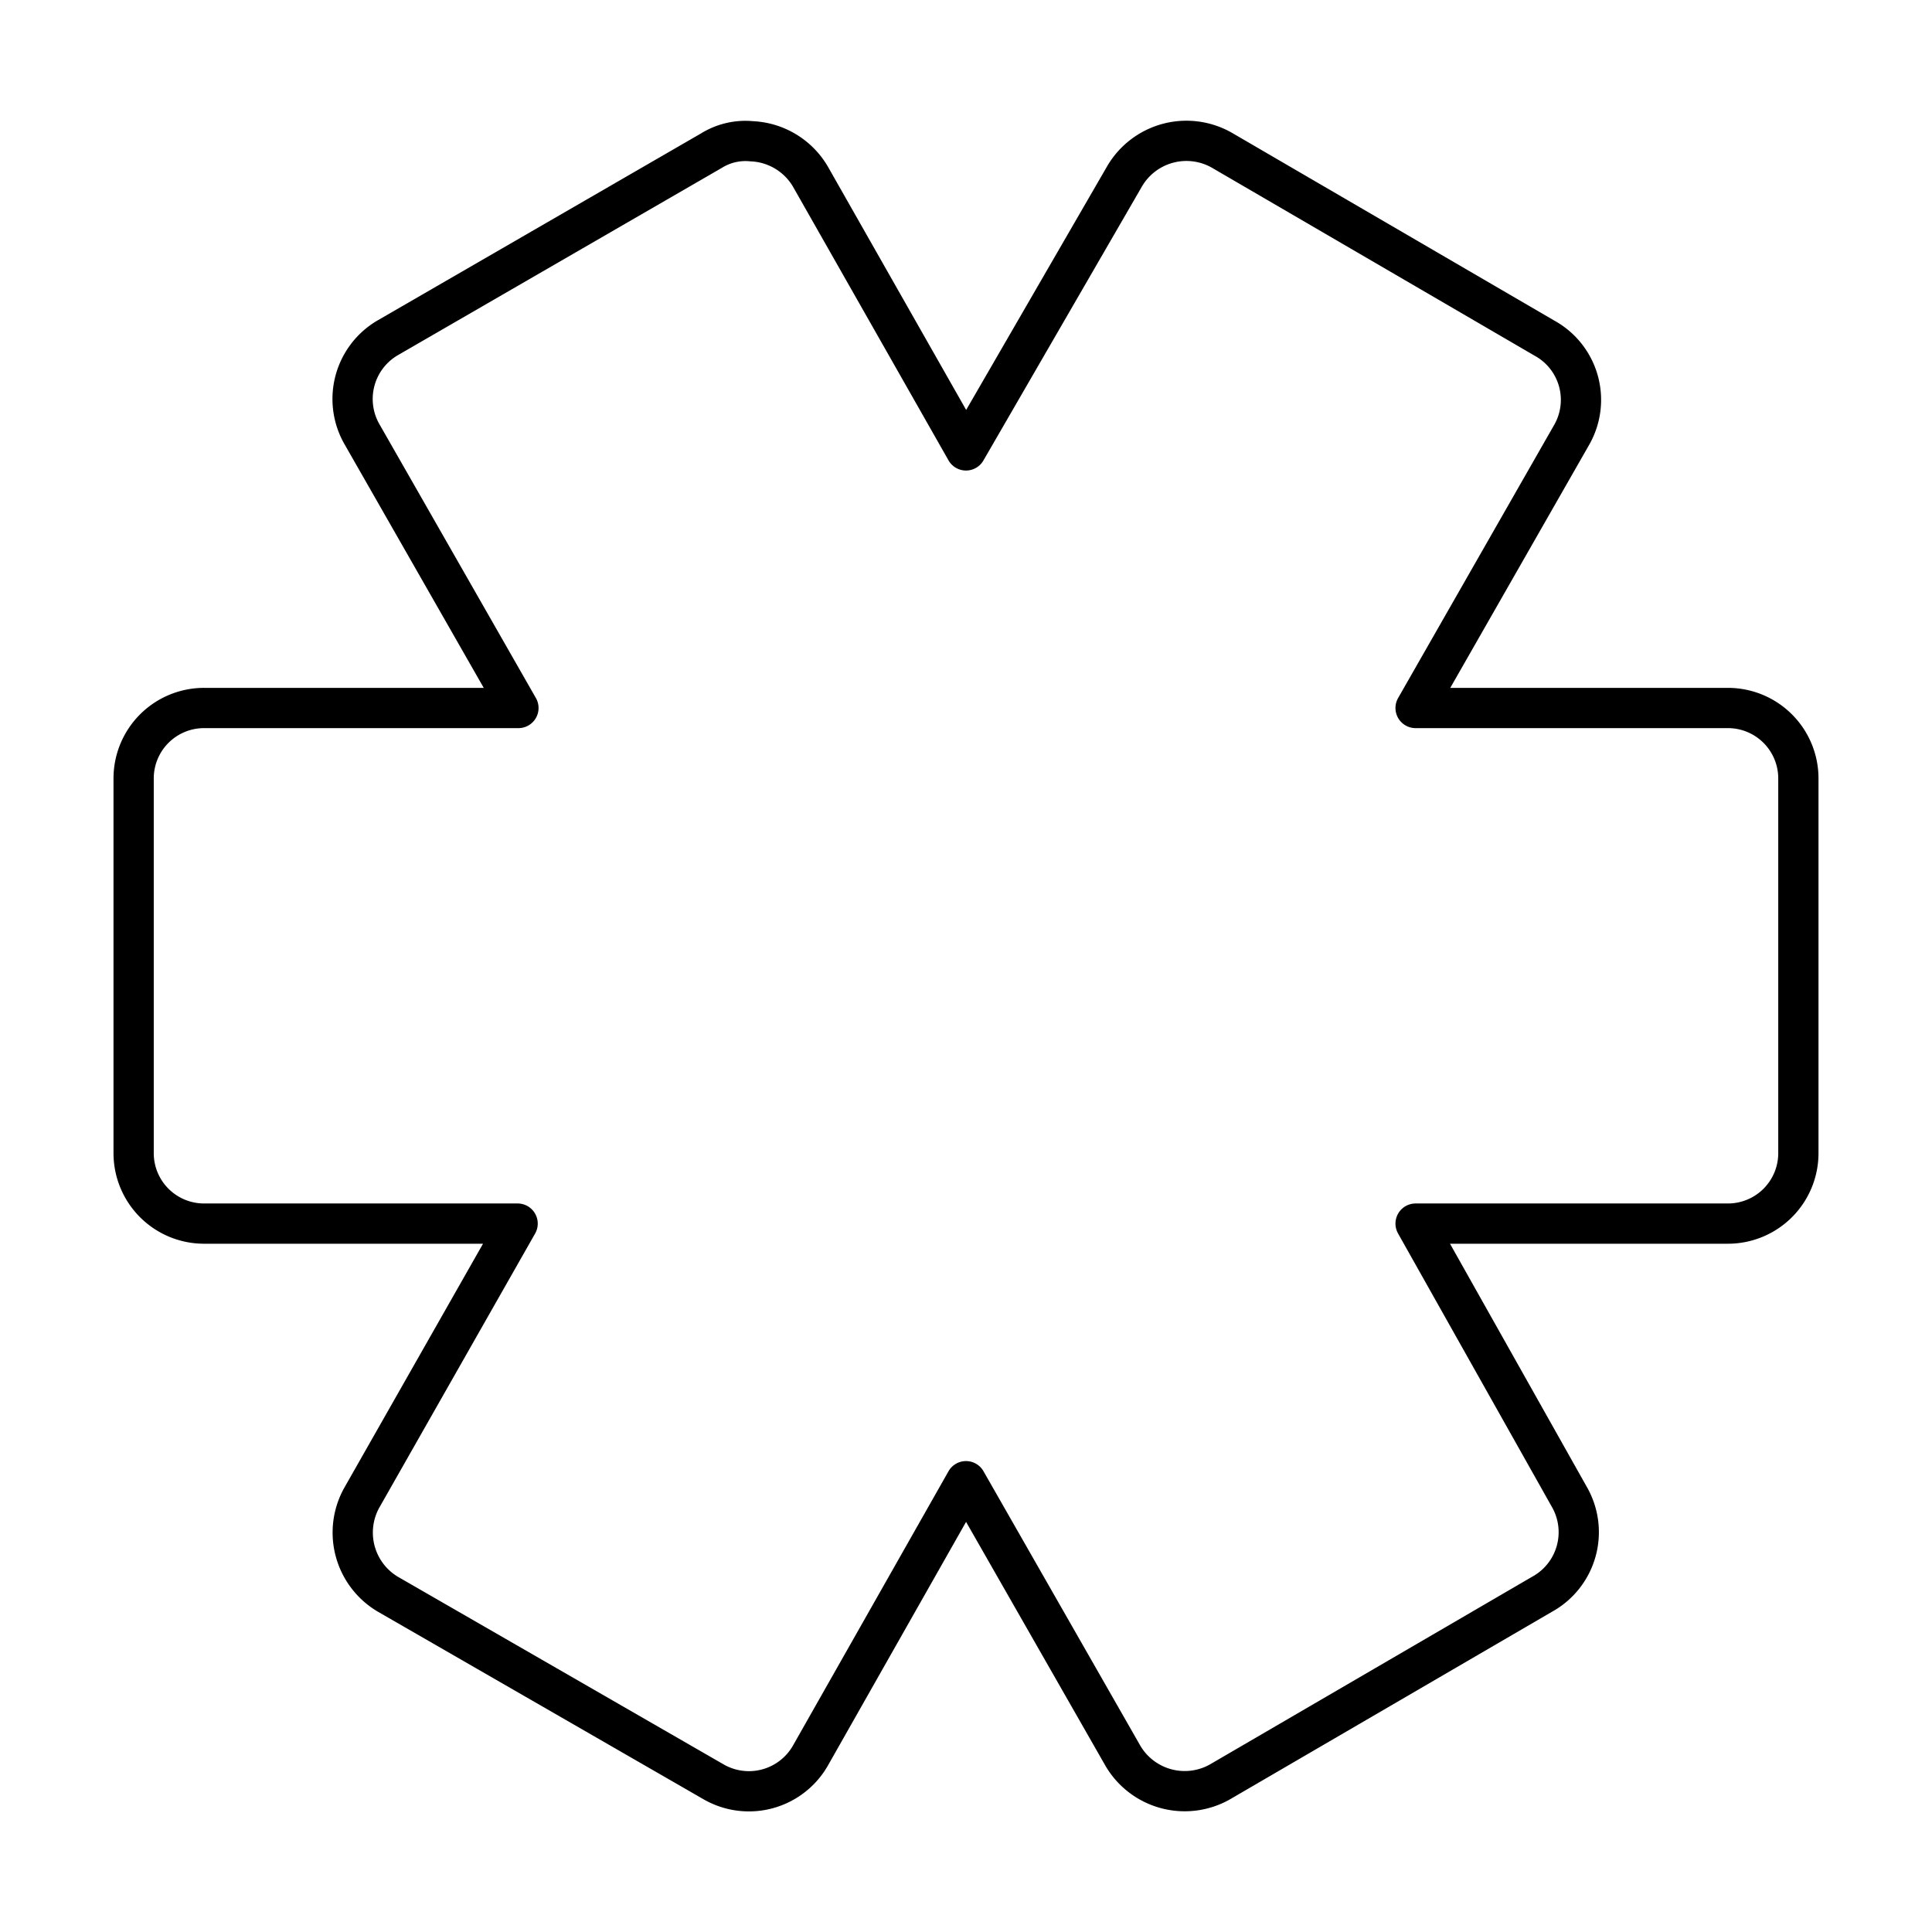 <?xml version="1.0" encoding="utf-8"?>
<!-- Generator: www.svgicons.com -->
<svg xmlns="http://www.w3.org/2000/svg" width="800" height="800" viewBox="0 0 48 48">
<path fill="none" stroke="currentColor" stroke-linecap="round" stroke-linejoin="round" d="M18.68 3.51a1.6 1.6 0 0 0-1 .23L9.62 8.4A1.76 1.76 0 0 0 9 10.8l3.88 6.79h-7.8a1.75 1.75 0 0 0-1.76 1.75v9.31a1.75 1.75 0 0 0 1.76 1.75h7.78L9 37.19a1.78 1.78 0 0 0 .64 2.42l8.09 4.66a1.76 1.76 0 0 0 2.42-.68L24 36.8l3.88 6.79a1.78 1.78 0 0 0 2.43.68l8-4.66a1.76 1.76 0 0 0 .68-2.42l-3.82-6.79h7.76a1.75 1.75 0 0 0 1.75-1.75v-9.31a1.75 1.75 0 0 0-1.75-1.75h-7.76l3.88-6.79a1.75 1.75 0 0 0-.68-2.4l-8-4.66a1.78 1.78 0 0 0-2.43.64L24 11.19l-3.87-6.81a1.78 1.78 0 0 0-1.45-.87"/>
</svg>